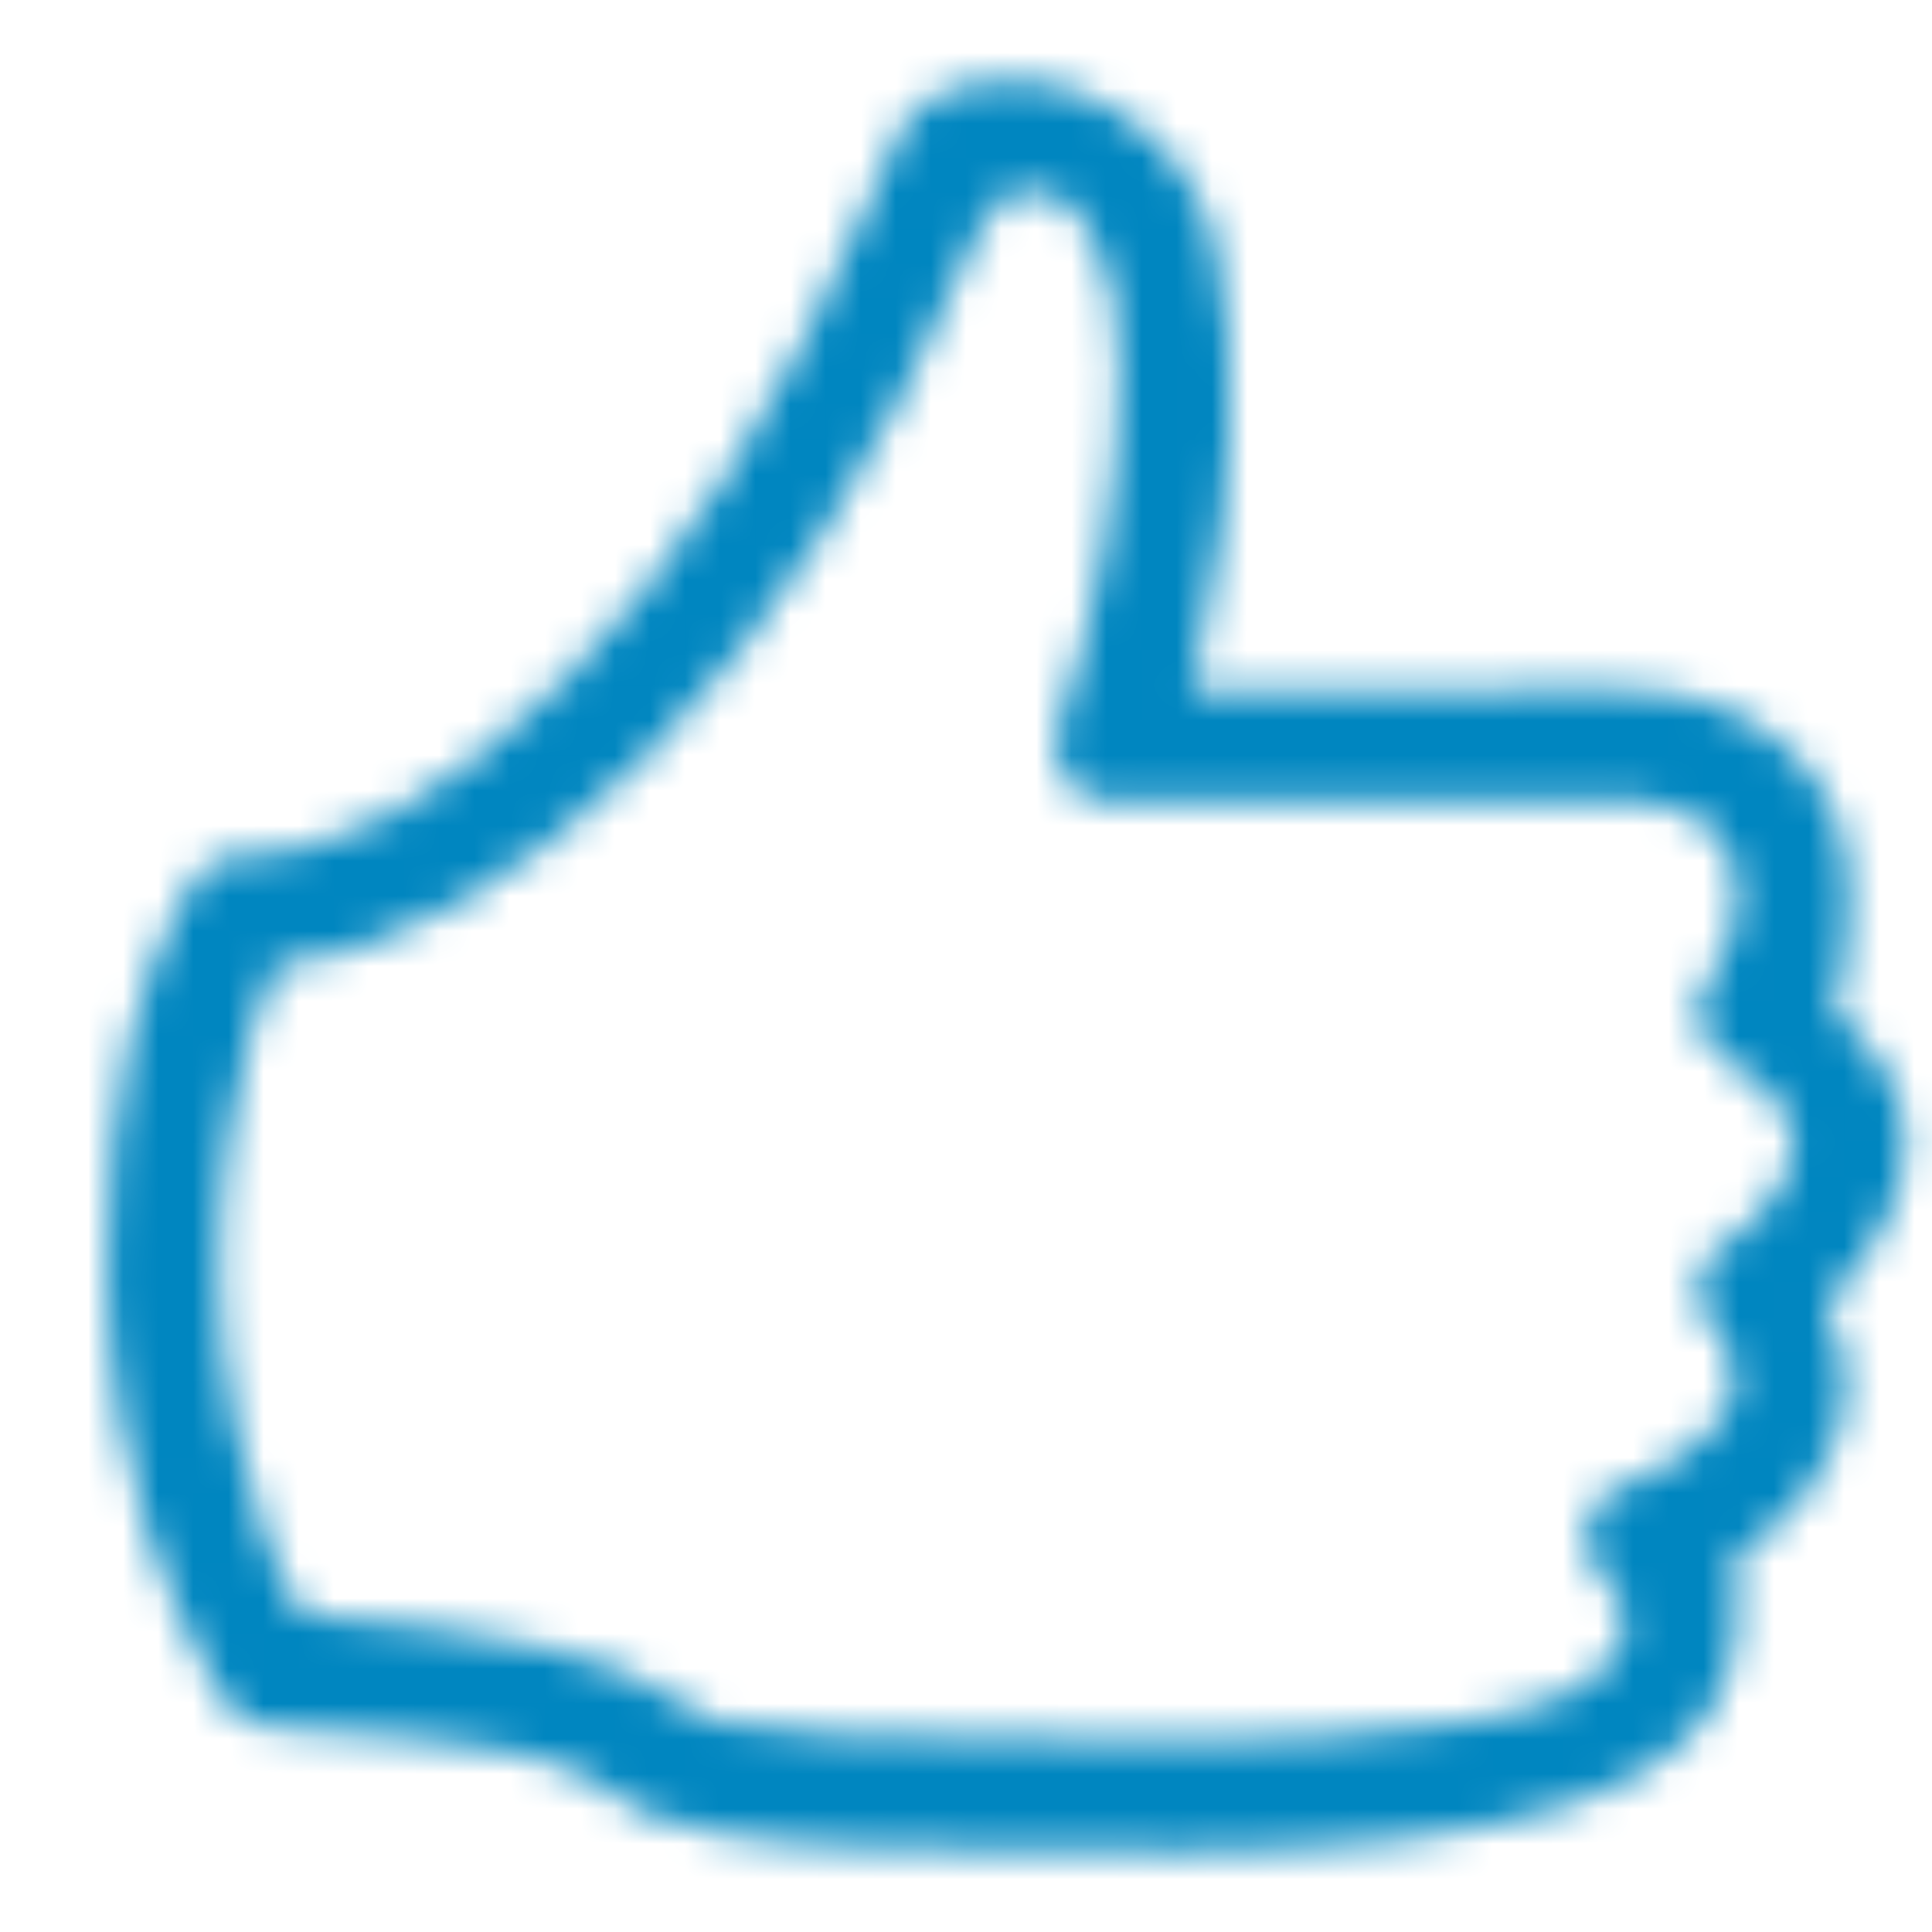 <?xml version="1.0" encoding="UTF-8"?>
<svg width="55px" height="55px" viewBox="0 0 55 55" version="1.1" xmlns="http://www.w3.org/2000/svg" xmlns:xlink="http://www.w3.org/1999/xlink">
    <!-- Generator: Sketch 64 (93537) - https://sketch.com -->
    <title>Valor2</title>
    <desc>Created with Sketch.</desc>
    <defs>
        <path d="M33.487,52.708 C29.894,52.708 27.09,52.676 25.077,52.61 C23.064,52.544 21.517,52.405 20.435,52.191 C19.354,51.978 18.672,51.797 18.389,51.65 C18.106,51.502 17.648,51.215 17.016,50.788 C16.517,50.394 15.61,50.074 14.296,49.828 C12.981,49.582 10.794,49.36 7.732,49.163 C7.2,49.131 6.784,48.934 6.484,48.573 C6.418,48.474 6.285,48.261 6.085,47.933 C5.885,47.604 5.603,47.055 5.237,46.283 C4.871,45.512 4.529,44.667 4.213,43.748 C3.897,42.829 3.623,41.68 3.39,40.301 C3.157,38.923 3.04,37.528 3.04,36.116 C3.04,31.324 3.856,27.648 5.486,25.087 C5.819,24.595 6.285,24.349 6.884,24.349 C9.679,24.349 12.748,22.675 16.093,19.327 C19.437,15.979 22.323,11.433 24.753,5.689 C24.819,5.59 24.927,5.361 25.077,5 C25.227,4.639 25.318,4.409 25.352,4.31 C25.385,4.212 25.476,4.023 25.626,3.744 C25.776,3.465 25.909,3.285 26.025,3.203 C26.142,3.12 26.3,2.997 26.5,2.833 C26.699,2.669 26.907,2.562 27.123,2.513 C27.34,2.464 27.606,2.415 27.922,2.366 C28.238,2.316 28.596,2.292 28.995,2.292 C29.594,2.292 30.21,2.423 30.842,2.686 C31.474,2.948 32.057,3.301 32.589,3.744 C33.121,4.187 33.554,4.688 33.887,5.246 C34.519,6.263 34.885,7.724 34.985,9.628 C35.085,11.531 35.026,13.304 34.81,14.945 C34.594,16.586 34.303,18.162 33.937,19.672 C39.86,19.639 43.886,19.622 46.016,19.622 C47.979,19.622 49.568,20.148 50.782,21.198 C51.997,22.248 52.621,23.627 52.654,25.334 C52.687,26.778 52.538,27.877 52.205,28.632 C52.771,29.19 53.245,29.773 53.627,30.38 C54.01,30.987 54.218,31.669 54.251,32.424 C54.285,33.966 53.519,35.542 51.955,37.15 C51.989,37.216 52.055,37.372 52.155,37.618 C52.255,37.864 52.33,38.069 52.38,38.233 C52.429,38.397 52.471,38.602 52.504,38.849 C52.538,39.095 52.554,39.333 52.554,39.563 C52.488,41.368 51.423,42.976 49.36,44.388 C49.526,45.471 49.51,46.439 49.31,47.292 C48.511,50.903 43.237,52.708 33.487,52.708 Z M8.581,45.963 C14.038,46.39 17.499,47.145 18.963,48.228 C19.495,48.622 19.961,48.884 20.36,49.016 C20.76,49.147 21.957,49.27 23.954,49.385 C25.951,49.5 29.128,49.557 33.487,49.557 C34.852,49.557 36.091,49.524 37.206,49.459 C38.321,49.393 39.61,49.278 41.074,49.114 C42.538,48.95 43.72,48.655 44.618,48.228 C45.516,47.801 46.049,47.26 46.215,46.603 C46.348,45.914 46.032,45.175 45.267,44.388 C45.101,43.994 45.101,43.592 45.267,43.181 C45.433,42.771 45.7,42.484 46.066,42.32 L46.115,42.32 C46.282,42.254 46.481,42.172 46.714,42.074 C46.947,41.975 47.288,41.795 47.738,41.532 C48.187,41.269 48.561,40.949 48.861,40.572 C49.16,40.194 49.327,39.825 49.36,39.464 C49.36,39.333 49.351,39.21 49.335,39.095 C49.318,38.98 49.302,38.873 49.285,38.775 C49.268,38.676 49.235,38.578 49.185,38.479 L49.06,38.233 L48.936,38.036 L48.811,37.864 L48.711,37.741 L48.636,37.642 L48.611,37.593 C48.478,37.429 48.395,37.249 48.362,37.052 C48.328,36.855 48.328,36.658 48.362,36.461 C48.395,36.264 48.47,36.075 48.586,35.895 C48.703,35.714 48.844,35.558 49.01,35.427 C49.21,35.328 49.426,35.189 49.659,35.008 C49.892,34.828 50.183,34.491 50.533,33.999 C50.882,33.507 51.057,33.014 51.057,32.522 C51.024,31.701 50.391,30.93 49.16,30.208 C48.961,30.077 48.794,29.921 48.661,29.74 C48.528,29.56 48.428,29.355 48.362,29.125 C48.328,28.993 48.32,28.854 48.337,28.706 C48.353,28.559 48.387,28.411 48.436,28.263 C48.486,28.115 48.561,27.976 48.661,27.845 C48.694,27.812 48.728,27.771 48.761,27.722 C48.794,27.672 48.861,27.549 48.961,27.352 C49.06,27.155 49.144,26.967 49.21,26.786 C49.277,26.606 49.335,26.384 49.385,26.121 C49.435,25.859 49.46,25.613 49.46,25.383 C49.426,24.792 49.268,24.3 48.985,23.906 C48.703,23.512 48.337,23.241 47.887,23.093 C47.438,22.946 47.08,22.855 46.814,22.823 C46.548,22.79 46.282,22.773 46.016,22.773 L34.336,22.773 L31.641,22.823 C31.508,22.823 31.374,22.806 31.241,22.773 C31.108,22.741 30.983,22.691 30.867,22.626 C30.751,22.56 30.642,22.486 30.543,22.404 C30.443,22.322 30.36,22.215 30.293,22.084 C29.993,21.657 29.944,21.165 30.143,20.607 C30.676,19.097 31.1,17.44 31.416,15.634 C31.732,13.829 31.882,12.106 31.865,10.465 C31.849,8.824 31.607,7.625 31.141,6.871 C31.108,6.805 31.042,6.69 30.942,6.526 C30.842,6.362 30.775,6.247 30.742,6.181 C30.709,6.116 30.634,6.025 30.518,5.91 C30.401,5.796 30.285,5.714 30.168,5.664 C30.052,5.615 29.894,5.566 29.694,5.517 C29.494,5.467 29.261,5.443 28.995,5.443 C28.895,5.443 28.796,5.476 28.696,5.541 C28.596,5.607 28.446,5.755 28.247,5.984 C28.047,6.214 27.864,6.526 27.697,6.92 C25.135,13.025 22.041,17.891 18.414,21.518 C14.787,25.145 11.276,27.123 7.882,27.451 C7.616,28.042 7.383,28.632 7.183,29.223 C6.984,29.814 6.776,30.75 6.559,32.03 C6.343,33.31 6.235,34.672 6.235,36.116 C6.235,37.593 6.385,39.062 6.684,40.523 C6.984,41.983 7.291,43.132 7.607,43.969 C7.924,44.806 8.248,45.471 8.581,45.963 Z" id="path-1"></path>
    </defs>
    <g id="Page-1" stroke="none" stroke-width="1" fill="none" fill-rule="evenodd">
        <g id="00.HomeDesplegable" transform="translate(-1370, -2417)">
            <g id="Stacked-Group-10-Copy" transform="translate(1226, 2417)">
                <g id="Valor2_export" transform="translate(144, 0)">
                    <g id="Icn/simple-line-icons:like">
                        <g id="simple-line-icons:like">
                            <rect id="Rectangle" x="0" y="0" width="55" height="55"></rect>
                            <mask id="mask-2" fill="white">
                                <use xlink:href="#path-1"></use>
                            </mask>
                            <g id="Color-/-Primario" mask="url(#mask-2)" fill="#0086C0">
                                <polygon id="Shape" points="0 0 57.292 0 57.292 57.292 0 57.292"></polygon>
                            </g>
                        </g>
                    </g>
                </g>
            </g>
        </g>
    </g>
</svg>